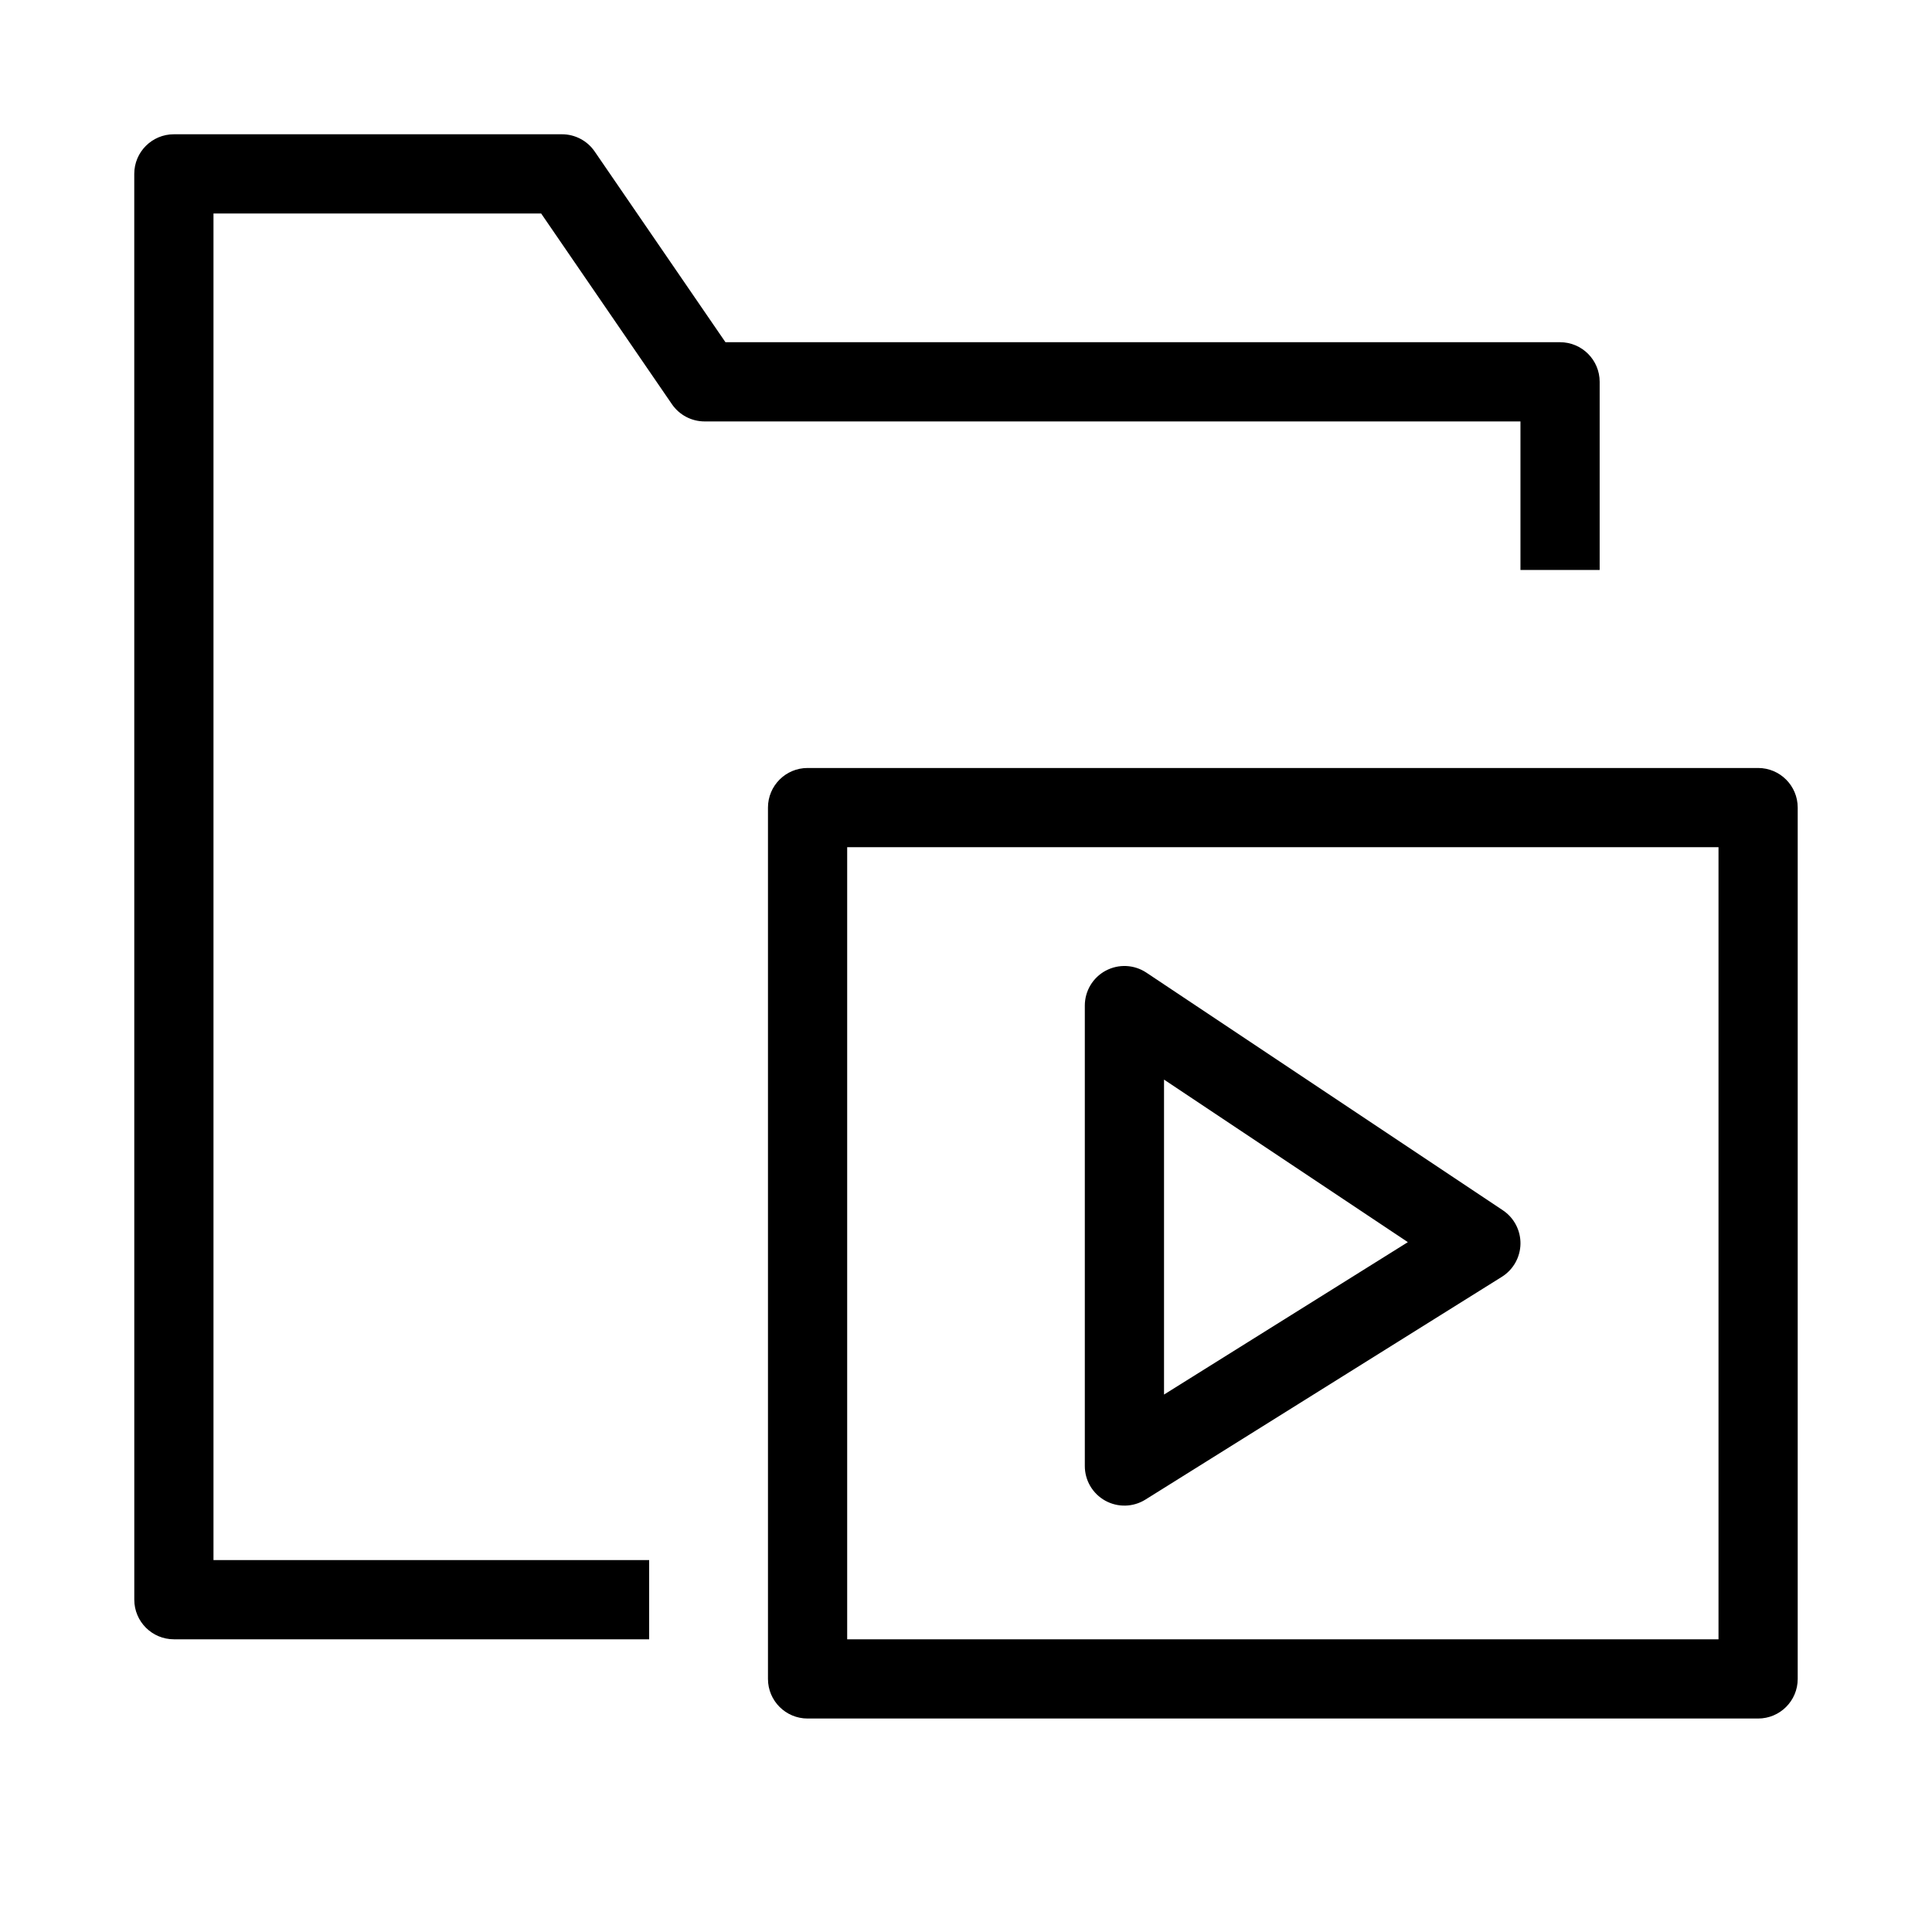 <?xml version="1.0" encoding="UTF-8"?>
<!-- Uploaded to: SVG Repo, www.svgrepo.com, Generator: SVG Repo Mixer Tools -->
<svg fill="#000000" width="800px" height="800px" version="1.1" viewBox="144 144 512 512" xmlns="http://www.w3.org/2000/svg">
 <g fill-rule="evenodd">
  <path d="m179.58 190.08c0-5.797 4.699-10.496 10.496-10.496h102.86c3.461 0 6.699 1.707 8.656 4.559l34.66 50.547h221.18c5.797 0 10.496 4.699 10.496 10.496v49.855h-20.992v-39.359h-216.21c-3.461 0-6.699-1.707-8.656-4.562l-34.66-50.543h-86.836v356.86h115.46v20.992h-125.95c-5.797 0-10.496-4.699-10.496-10.496z"/>
  <path d="m347.52 358.02c0-5.797 4.699-10.496 10.496-10.496h251.9c5.797 0 10.496 4.699 10.496 10.496v230.91c0 5.797-4.699 10.496-10.496 10.496h-251.9c-5.797 0-10.496-4.699-10.496-10.496zm20.992 10.496v209.92h230.91v-209.92z"/>
  <path d="m437.03 401.24c3.41-1.828 7.551-1.629 10.773 0.52l94.465 62.977c2.965 1.977 4.723 5.324 4.672 8.887-0.055 3.562-1.91 6.856-4.93 8.746l-94.465 59.039c-3.234 2.023-7.316 2.129-10.652 0.281-3.34-1.852-5.406-5.363-5.406-9.18v-122.02c0-3.871 2.129-7.43 5.543-9.254zm15.449 28.867v83.465l64.617-40.391z"/>
 </g>
</svg>
